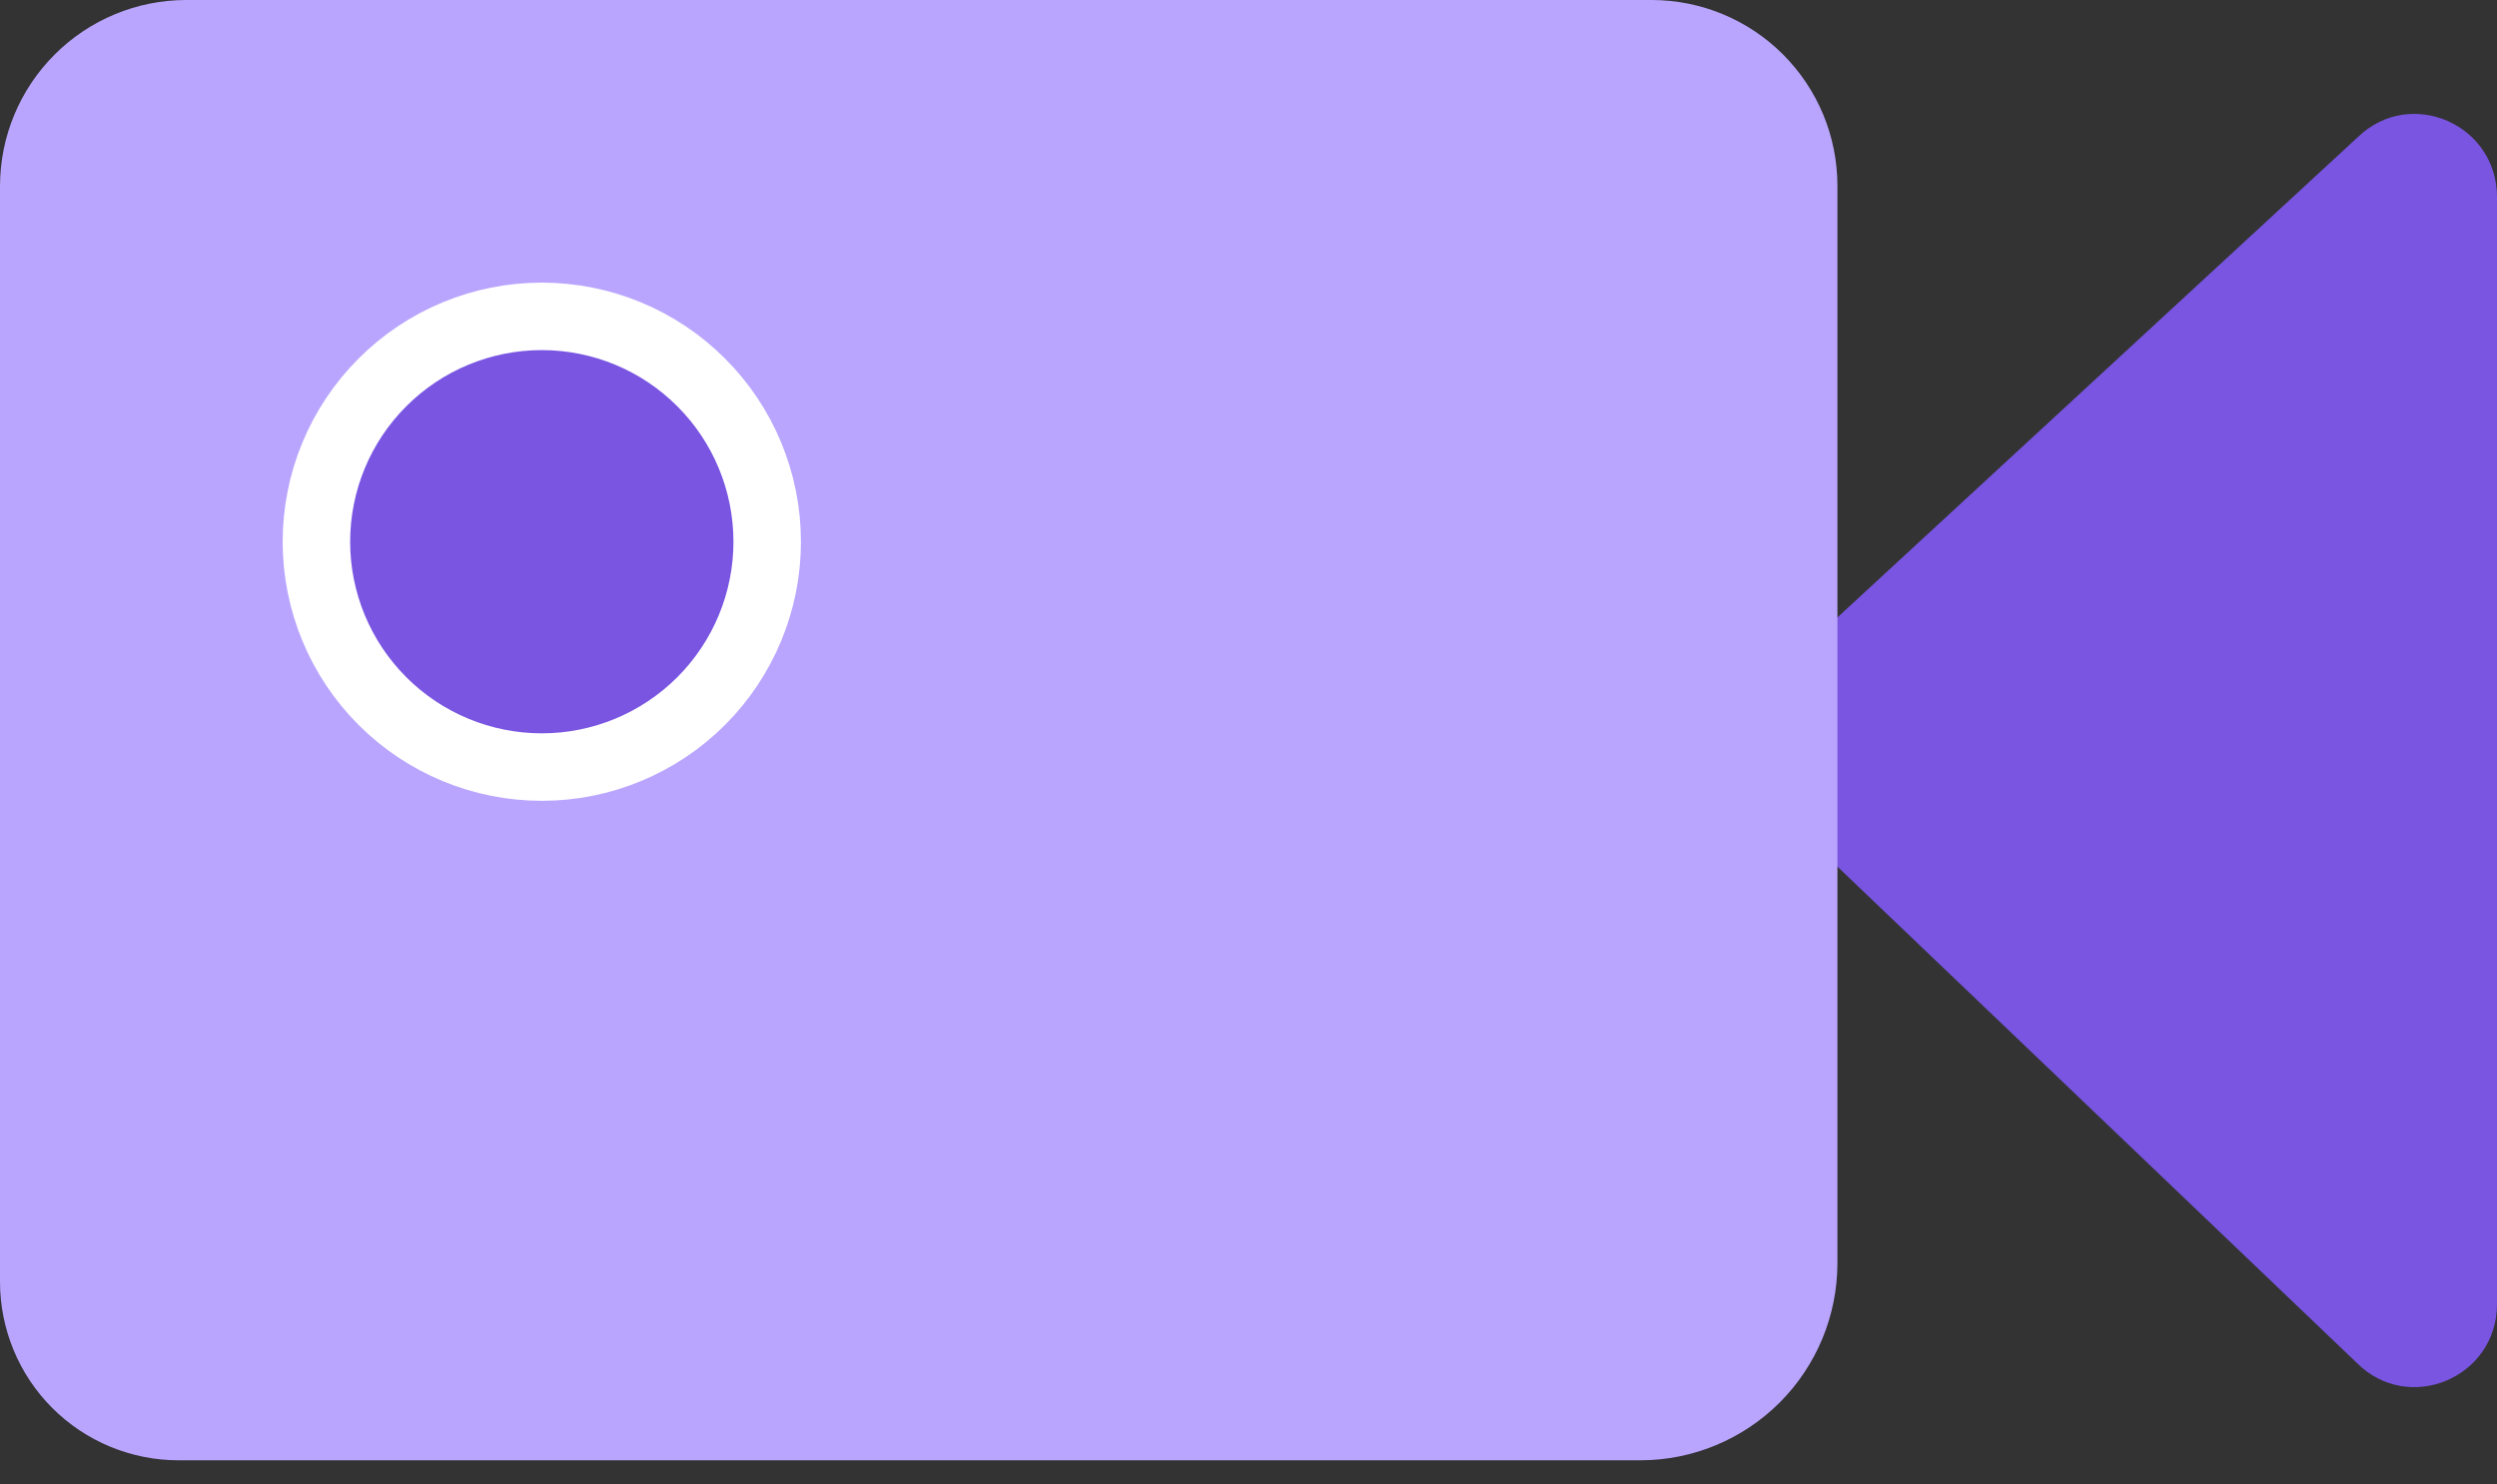 <svg width="74" height="44" viewBox="0 0 74 44" fill="none" xmlns="http://www.w3.org/2000/svg">
<rect x="0" y="0" width="74" height="44" fill="#333333" stroke="none"/>
<path d="M69.839 40.39L52.374 23.7C52.143 23.466 51.961 23.188 51.839 22.883C51.716 22.578 51.656 22.252 51.661 21.924C51.666 21.595 51.736 21.271 51.867 20.97C51.999 20.669 52.189 20.397 52.427 20.17L69.892 4.049C71.448 2.572 74 3.685 74 5.84V38.652C74 40.842 71.375 41.938 69.839 40.39Z" fill="#7955E2"/>
<path d="M48.626 43.283H5.293C4.598 43.283 3.91 43.146 3.267 42.88C2.625 42.614 2.041 42.225 1.55 41.733C1.058 41.242 0.668 40.658 0.403 40.016C0.137 39.373 -0 38.685 1.84269e-07 37.99V5.507C0.004 4.048 0.586 2.65 1.618 1.618C2.65 0.586 4.048 0.004 5.507 0H48.946C50.407 0 51.807 0.58 52.84 1.613C53.873 2.646 54.453 4.046 54.453 5.507V37.456C54.448 39 53.833 40.48 52.741 41.572C51.65 42.663 50.17 43.279 48.626 43.283Z" fill="#B9A5FE"/>
<path d="M11.334 20.78C10.081 19.527 9.377 17.828 9.377 16.057C9.377 14.285 10.081 12.586 11.334 11.334C12.586 10.081 14.285 9.377 16.056 9.377C17.828 9.377 19.527 10.081 20.779 11.334C22.032 12.586 22.736 14.285 22.736 16.057C22.736 17.828 22.032 19.527 20.779 20.78C19.527 22.032 17.828 22.736 16.056 22.736C14.285 22.736 12.586 22.032 11.334 20.78Z" fill="#7955E2" stroke="white" stroke-width="2"/>
</svg>
